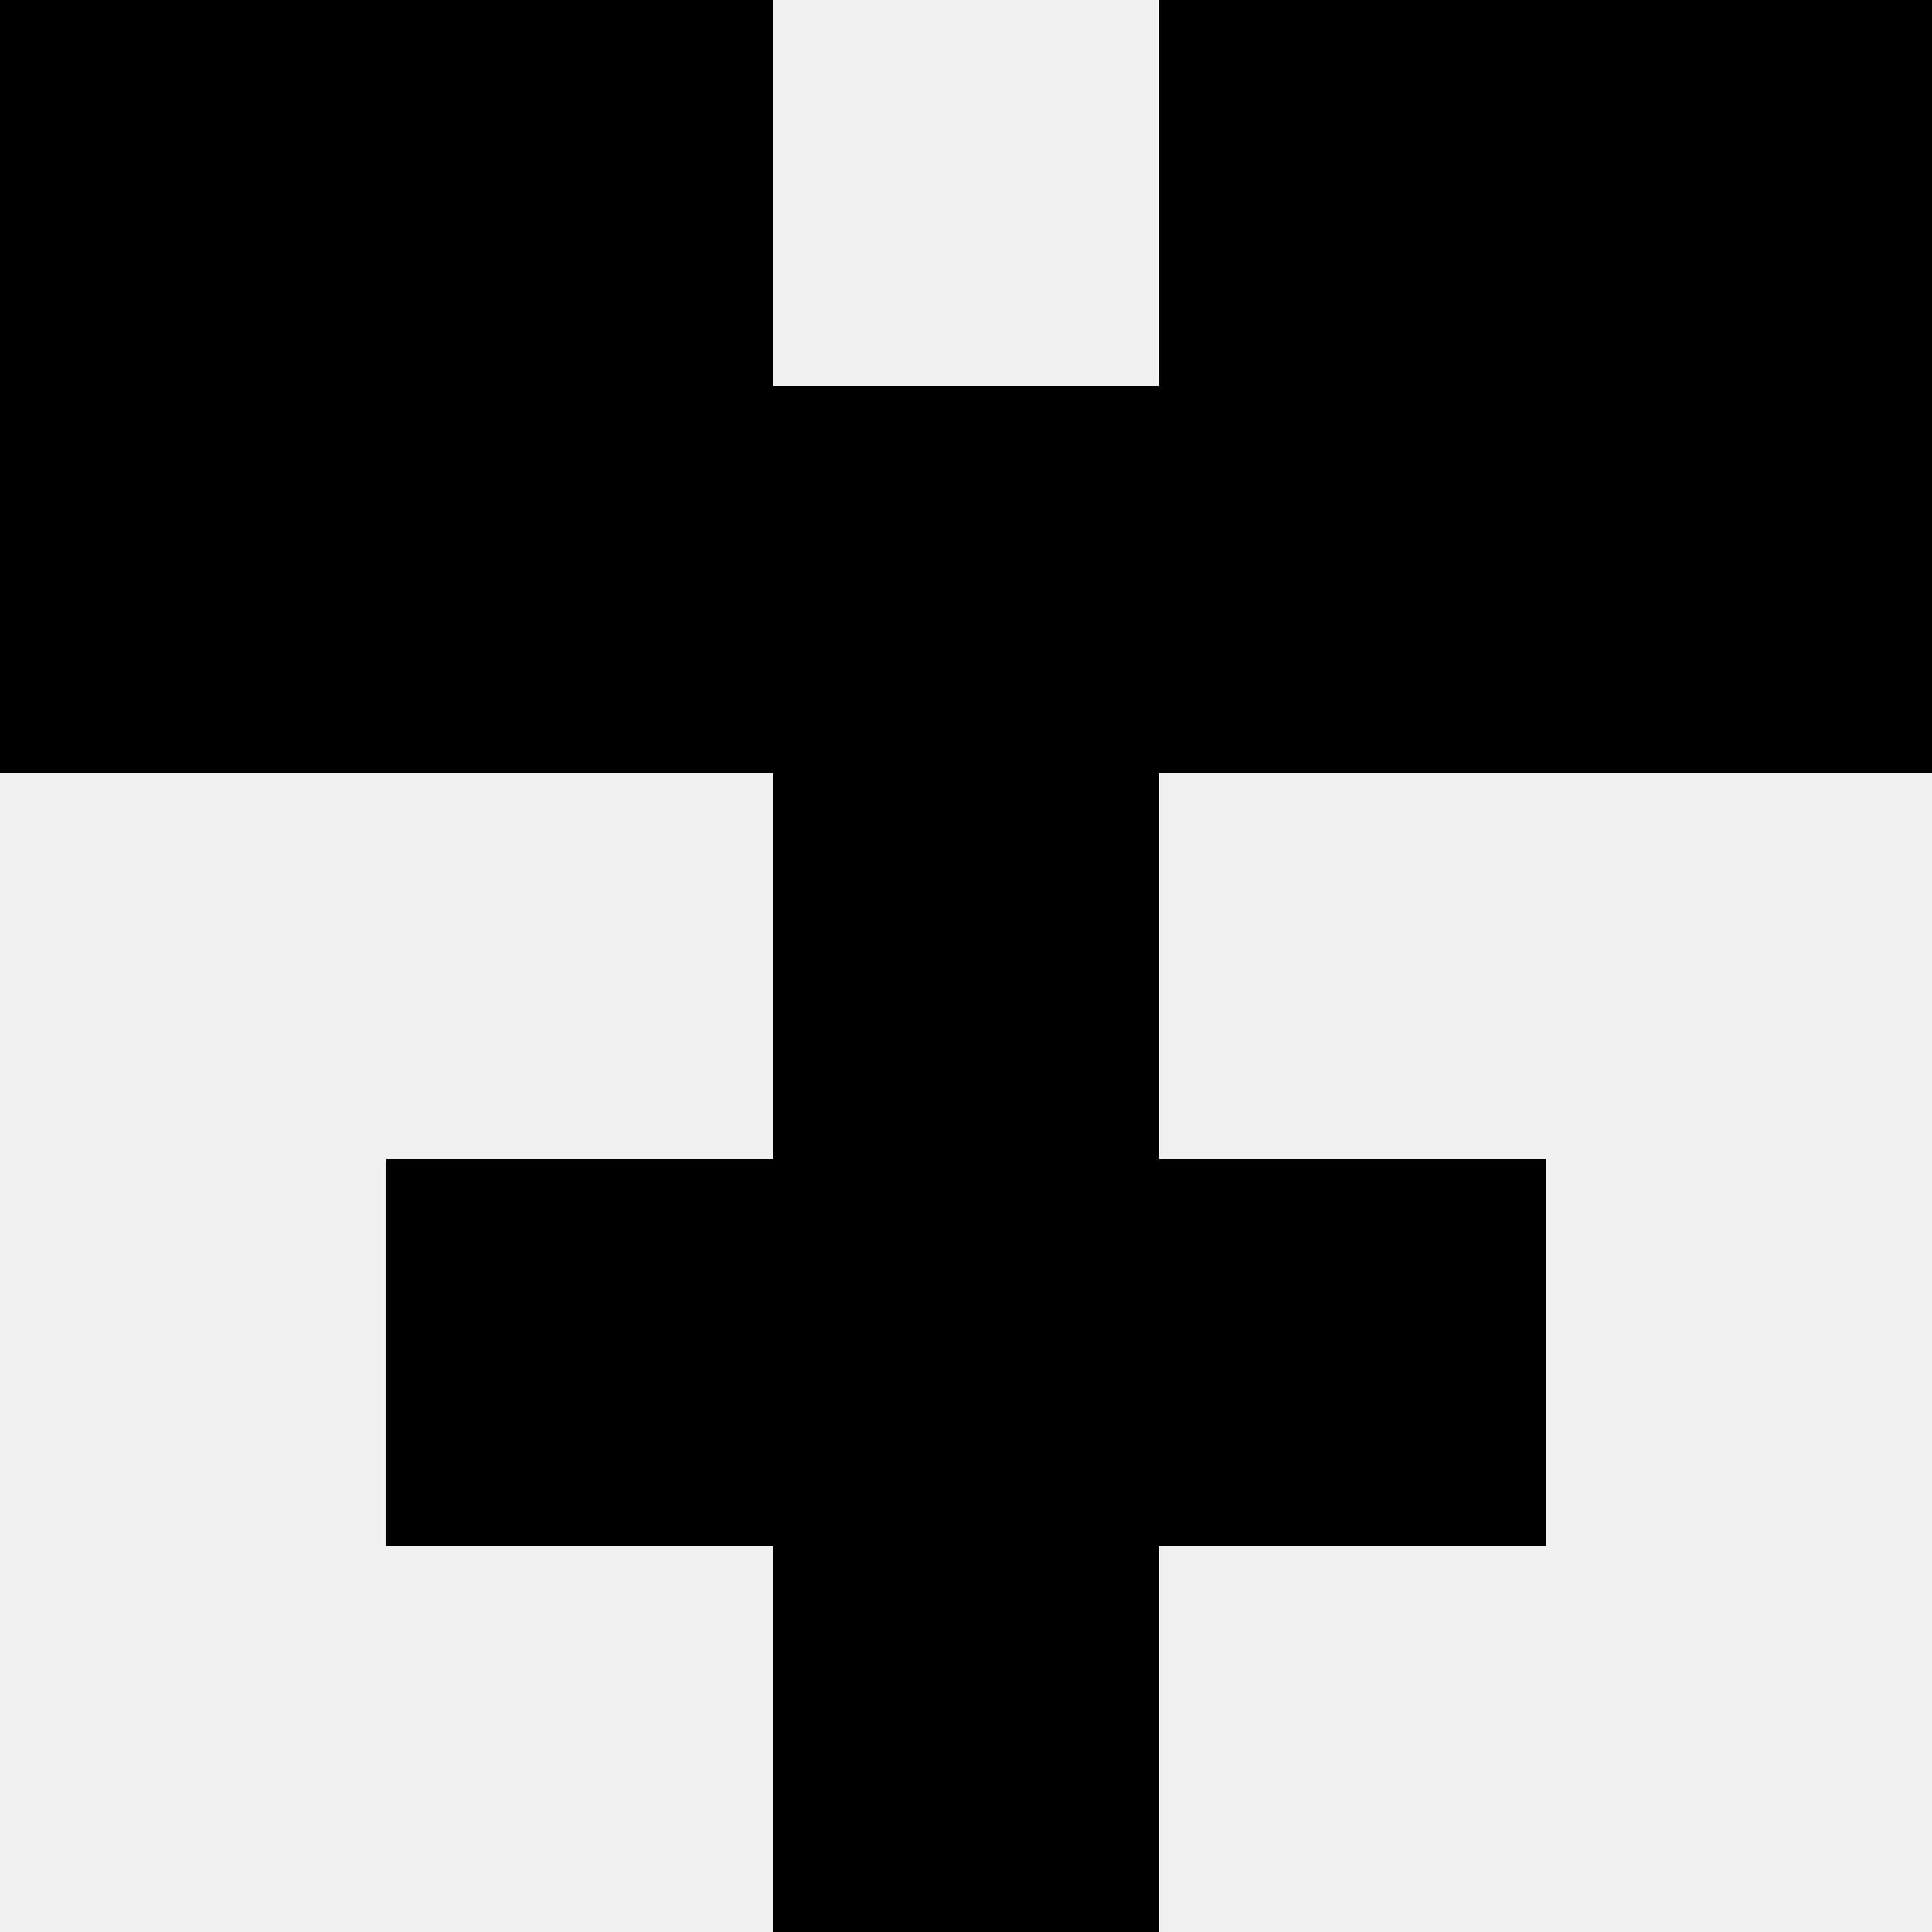 <svg width='80' height='80' xmlns='http://www.w3.org/2000/svg'><rect width='100%' height='100%' fill='#f0f0f0'/><rect x='0' y='0' width='16' height='16' fill='hsl(105, 70%, 50%)' /><rect x='64' y='0' width='16' height='16' fill='hsl(105, 70%, 50%)' /><rect x='16' y='0' width='16' height='16' fill='hsl(105, 70%, 50%)' /><rect x='48' y='0' width='16' height='16' fill='hsl(105, 70%, 50%)' /><rect x='0' y='16' width='16' height='16' fill='hsl(105, 70%, 50%)' /><rect x='64' y='16' width='16' height='16' fill='hsl(105, 70%, 50%)' /><rect x='16' y='16' width='16' height='16' fill='hsl(105, 70%, 50%)' /><rect x='48' y='16' width='16' height='16' fill='hsl(105, 70%, 50%)' /><rect x='32' y='16' width='16' height='16' fill='hsl(105, 70%, 50%)' /><rect x='32' y='16' width='16' height='16' fill='hsl(105, 70%, 50%)' /><rect x='32' y='32' width='16' height='16' fill='hsl(105, 70%, 50%)' /><rect x='32' y='32' width='16' height='16' fill='hsl(105, 70%, 50%)' /><rect x='16' y='48' width='16' height='16' fill='hsl(105, 70%, 50%)' /><rect x='48' y='48' width='16' height='16' fill='hsl(105, 70%, 50%)' /><rect x='32' y='48' width='16' height='16' fill='hsl(105, 70%, 50%)' /><rect x='32' y='48' width='16' height='16' fill='hsl(105, 70%, 50%)' /><rect x='32' y='64' width='16' height='16' fill='hsl(105, 70%, 50%)' /><rect x='32' y='64' width='16' height='16' fill='hsl(105, 70%, 50%)' /></svg>